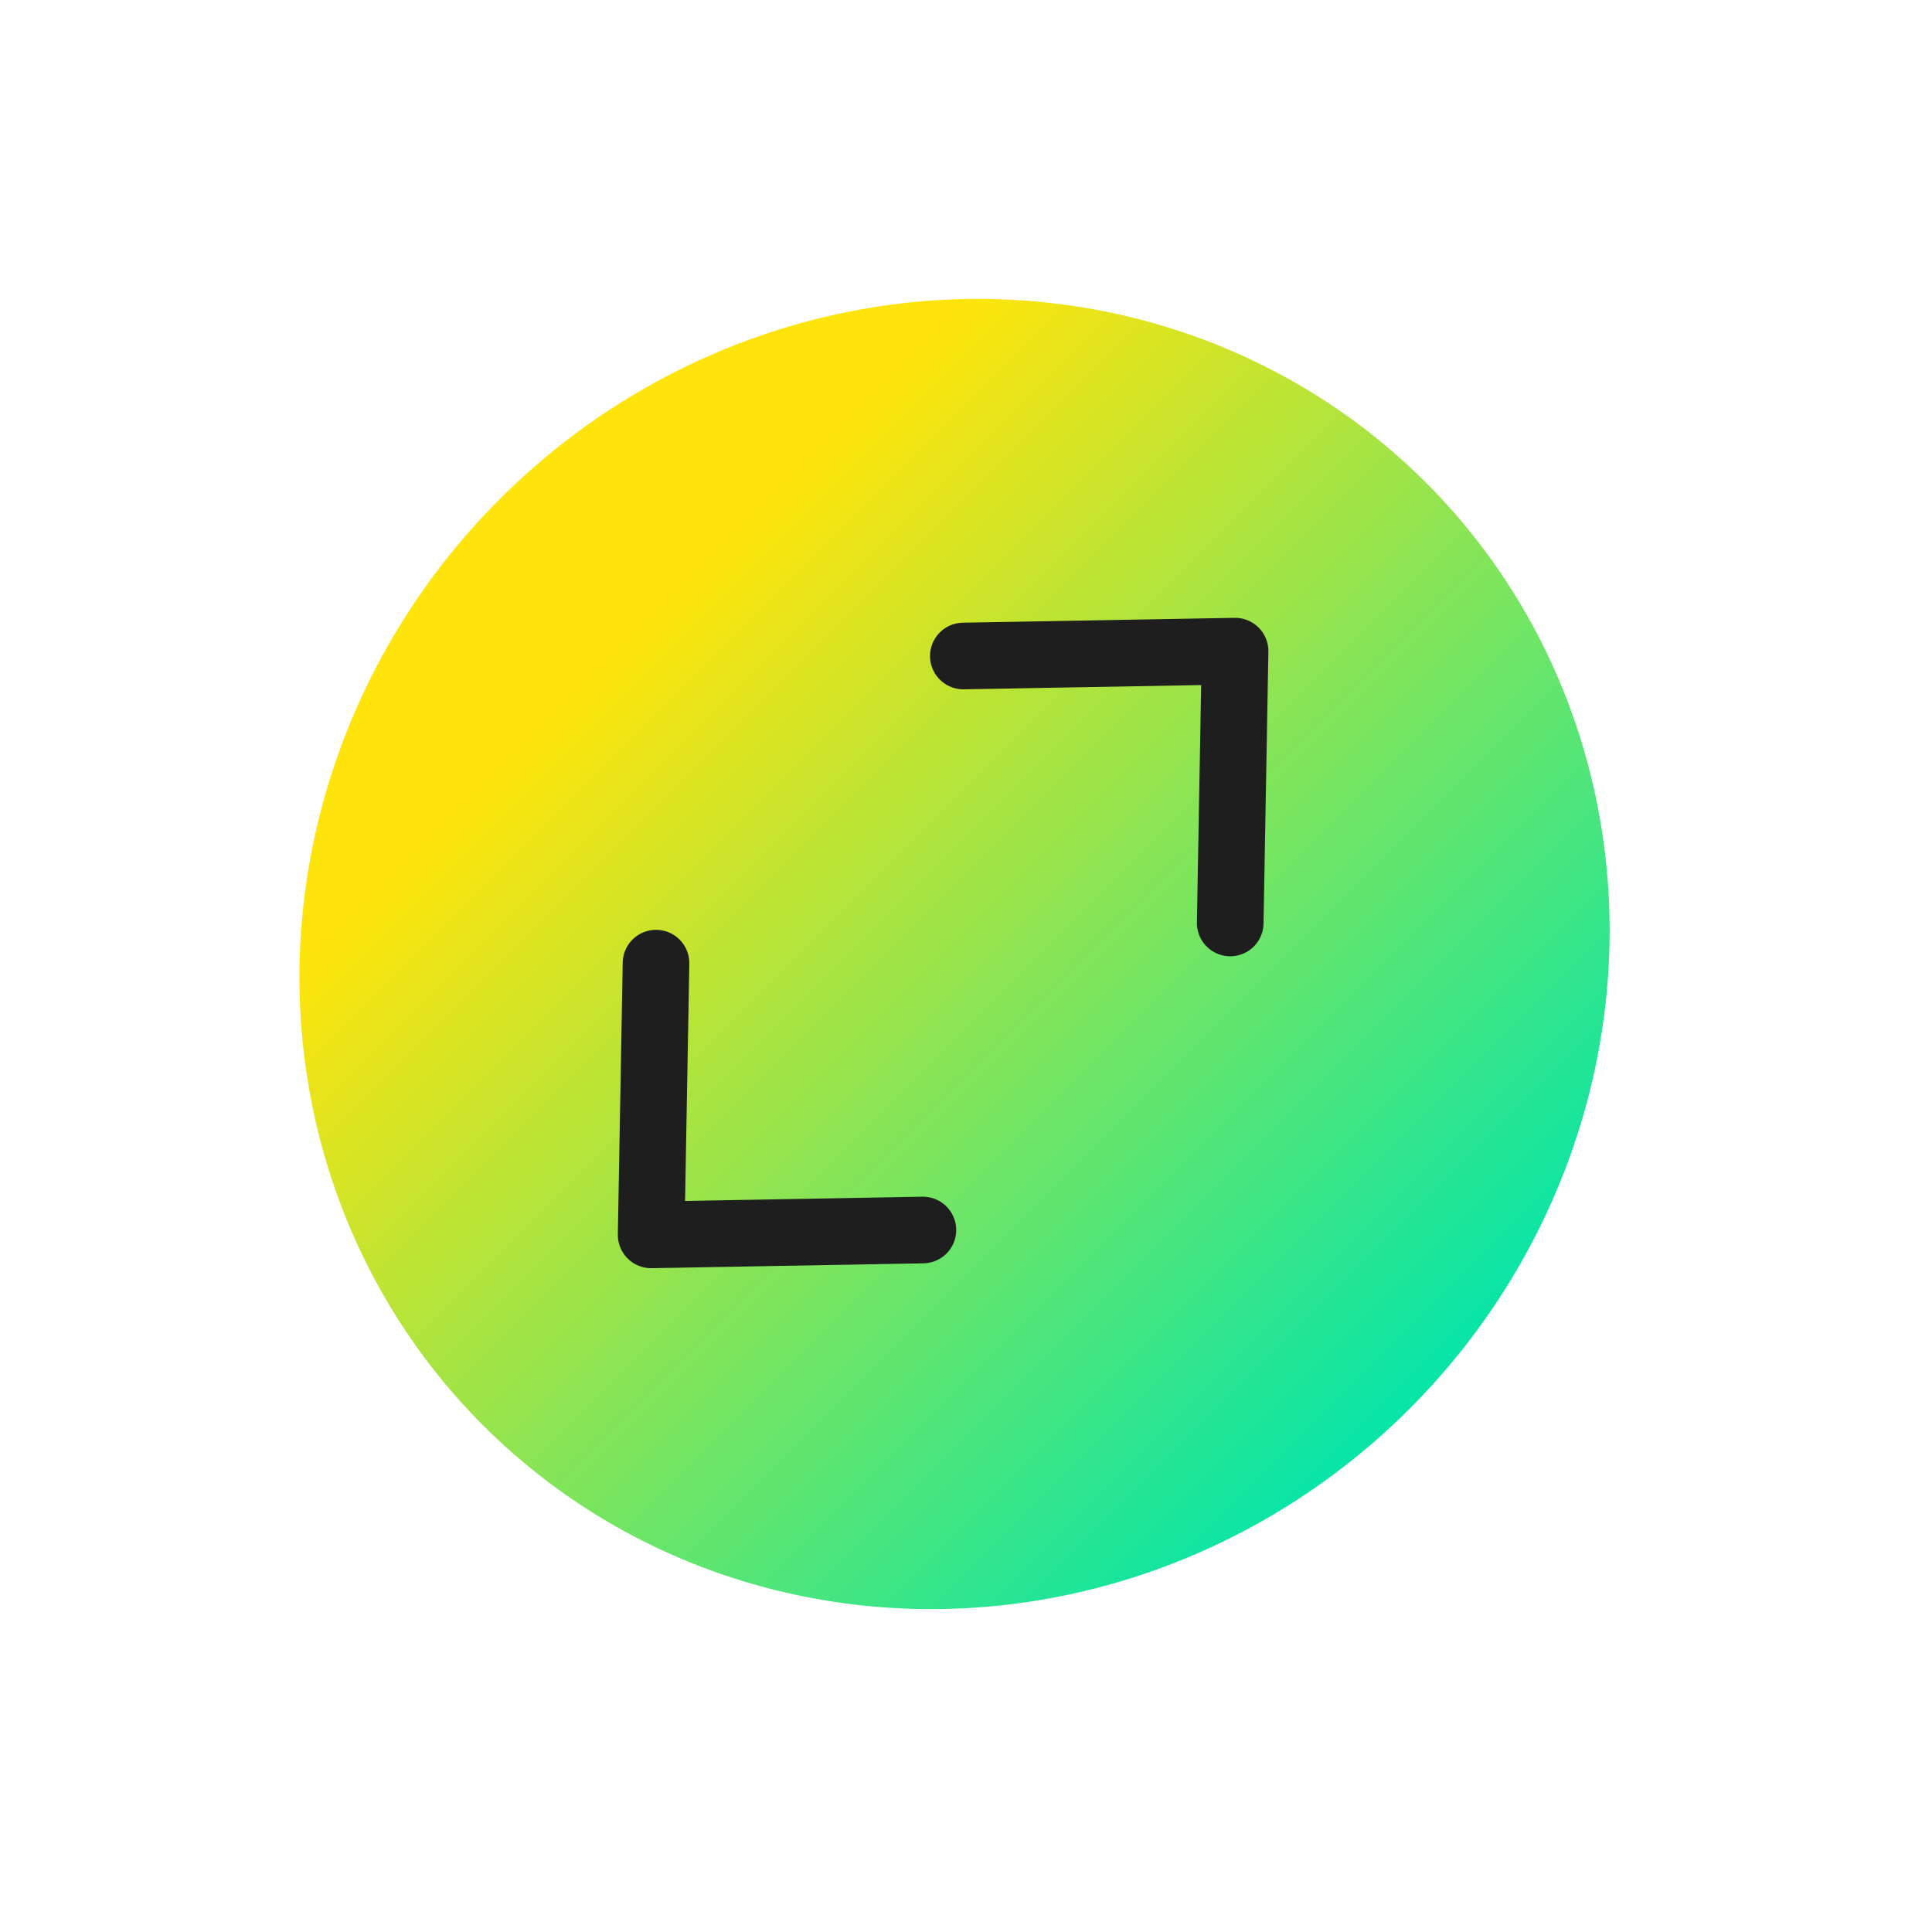 <?xml version="1.0" encoding="UTF-8"?> <svg xmlns="http://www.w3.org/2000/svg" width="29" height="29" viewBox="0 0 29 29" fill="none"><ellipse cx="14.328" cy="14.32" rx="9.656" ry="10.007" transform="rotate(45 14.328 14.32)" fill="url(#paint0_linear_567_530)"></ellipse><path d="M9.847 14.457L9.774 18.536L13.853 18.463" stroke="#1E1E1E" stroke-linecap="round" stroke-linejoin="round"></path><path d="M18.466 13.854L18.539 9.774L14.46 9.847" stroke="#1E1E1E" stroke-linecap="round" stroke-linejoin="round"></path><defs><linearGradient id="paint0_linear_567_530" x1="4.673" y1="14.32" x2="23.984" y2="14.32" gradientUnits="userSpaceOnUse"><stop offset="0.15" stop-color="#FEE40B"></stop><stop offset="1" stop-color="#06E5A8"></stop></linearGradient></defs></svg> 